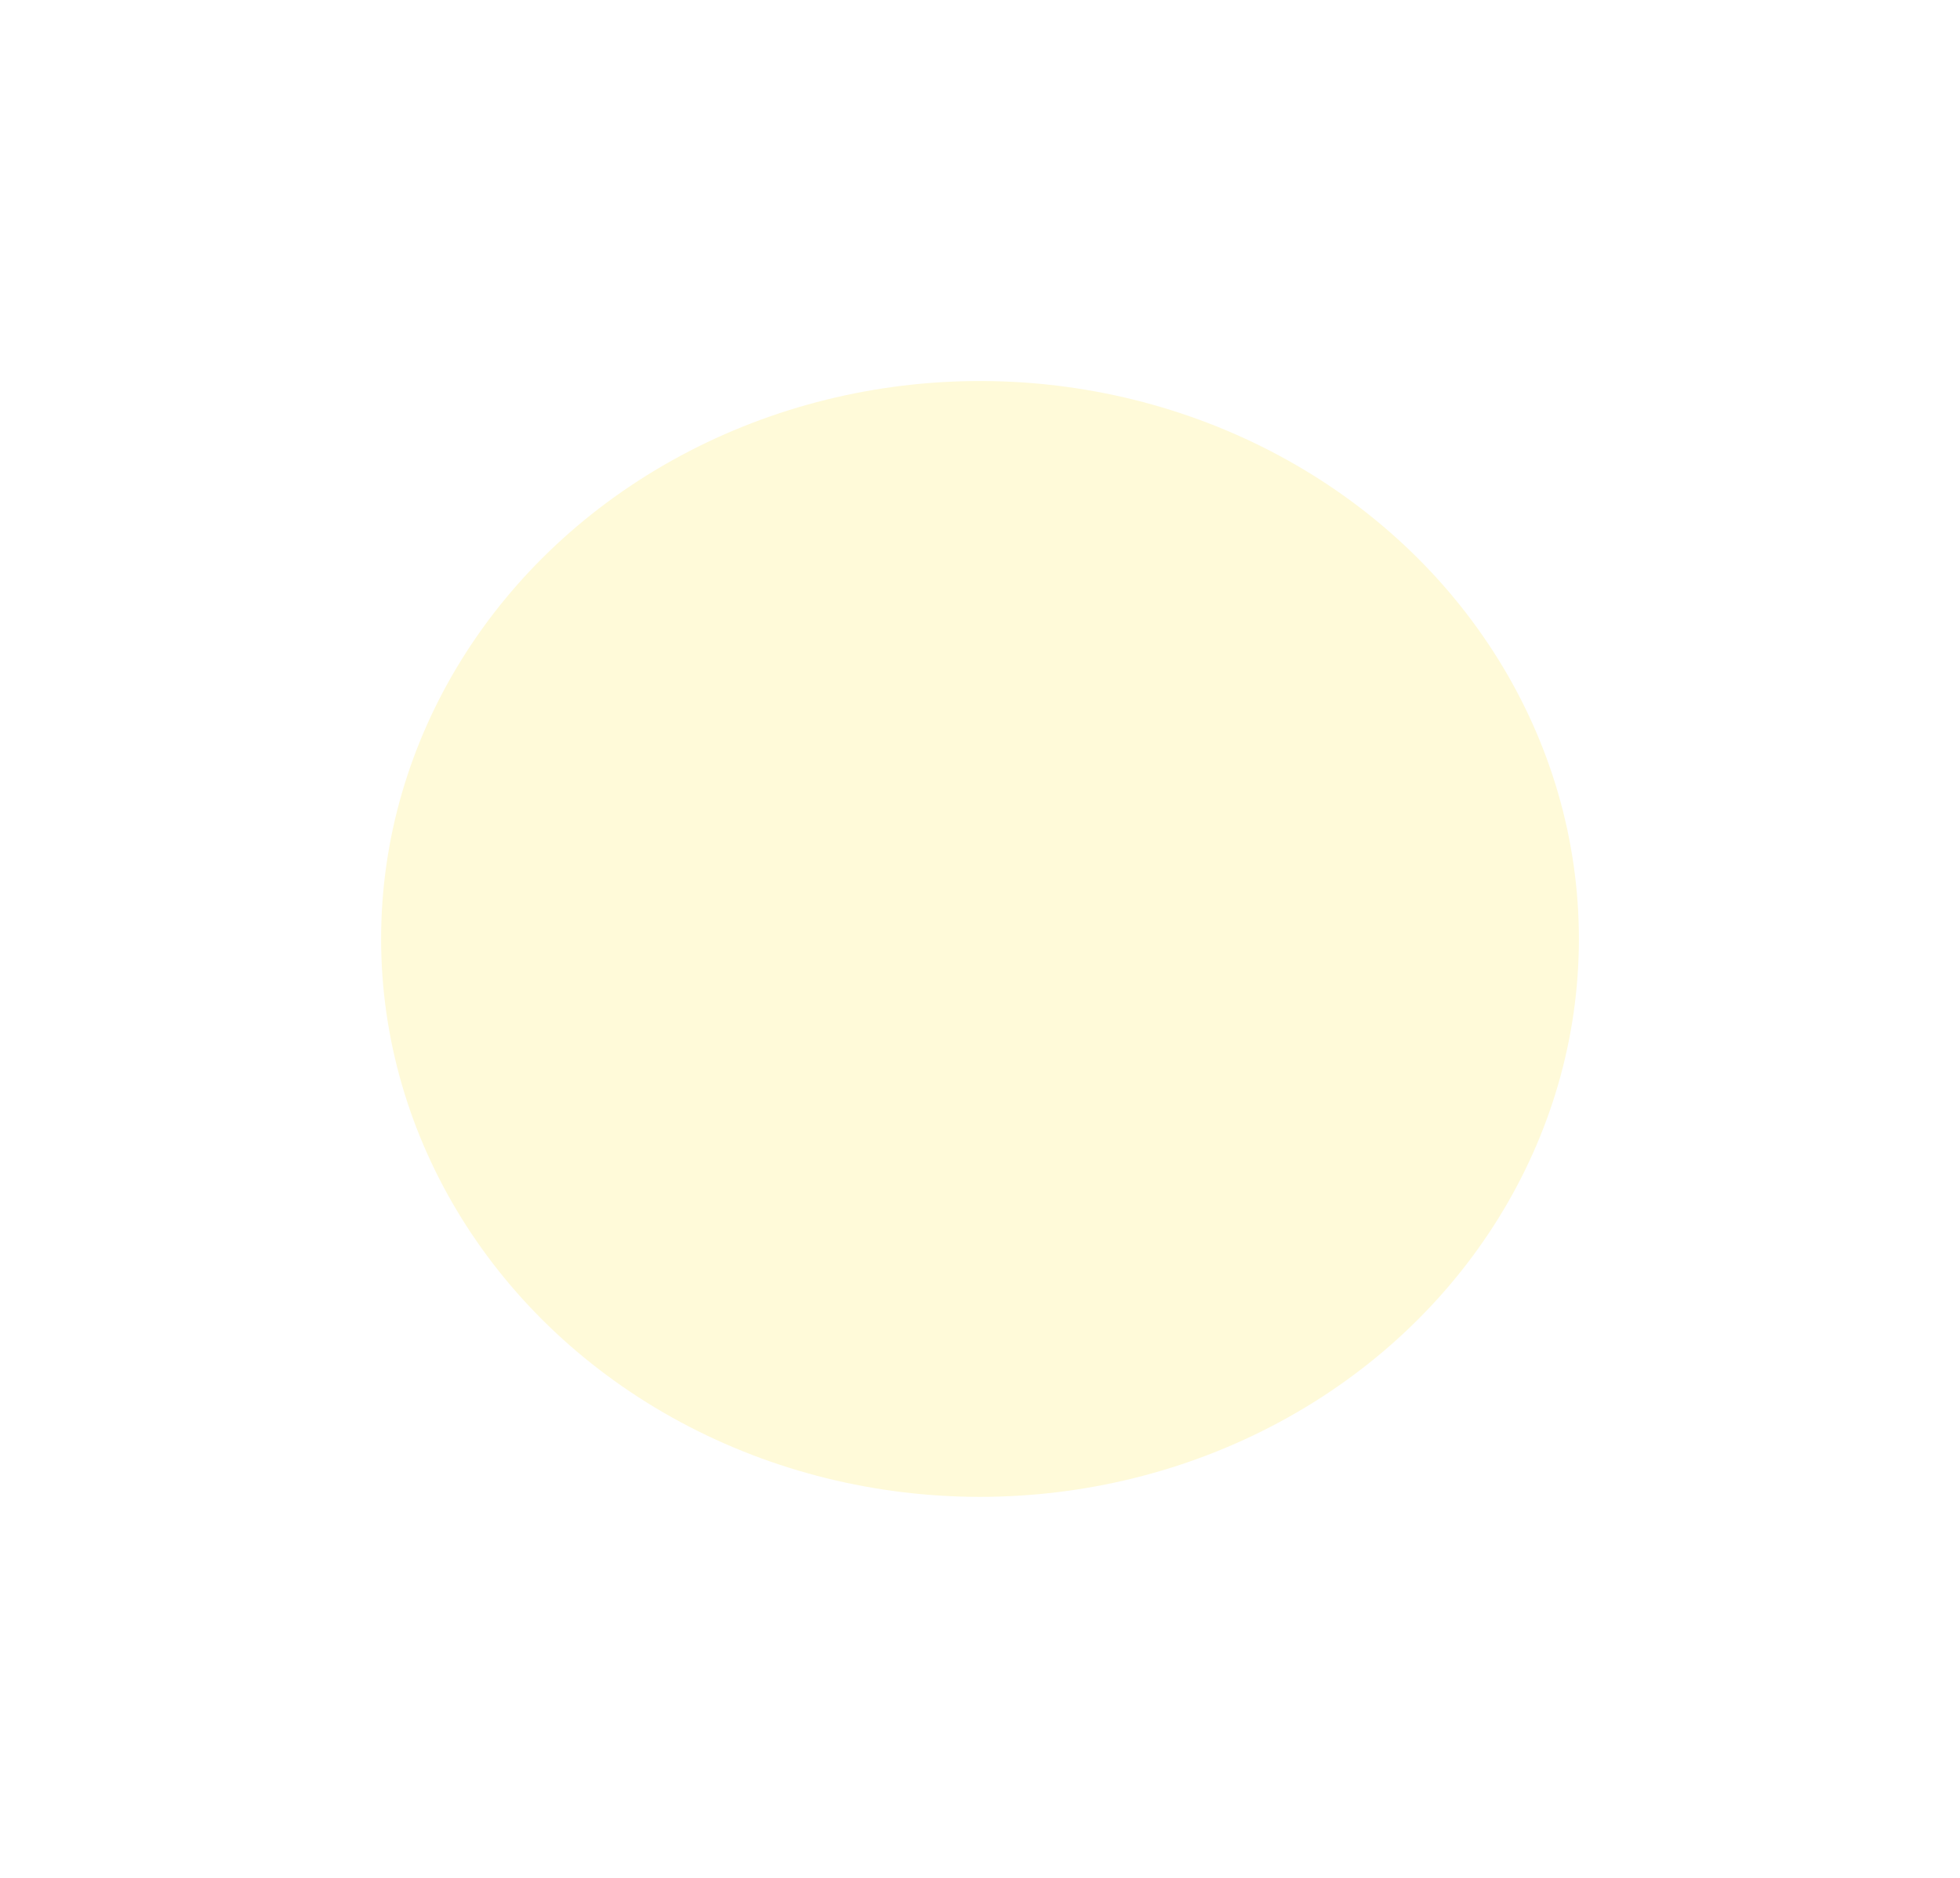 <?xml version="1.0" encoding="utf-8"?>
<svg xmlns="http://www.w3.org/2000/svg" fill="none" height="100%" overflow="visible" preserveAspectRatio="none" style="display: block;" viewBox="0 0 1440 1380" width="100%">
<g filter="url(#filter0_fn_0_1616)" id="lightening">
<ellipse cx="720" cy="690" fill="#FFFAD9" rx="440" ry="410"/>
</g>
<defs>
<filter color-interpolation-filters="sRGB" filterUnits="userSpaceOnUse" height="1380" id="filter0_fn_0_1616" width="1440" x="0" y="0">
<feFlood flood-opacity="0" result="BackgroundImageFix"/>
<feBlend in="SourceGraphic" in2="BackgroundImageFix" mode="normal" result="shape"/>
<feGaussianBlur result="effect1_foregroundBlur_0_1616" stdDeviation="140"/>
<feTurbulence baseFrequency="1 1" numOctaves="3" result="noise" seed="1390" stitchTiles="stitch" type="fractalNoise"/>
<feColorMatrix in="noise" result="alphaNoise" type="luminanceToAlpha"/>
<feComponentTransfer in="alphaNoise" result="coloredNoise1">
<feFuncA tableValues="0 0 0 0 0 0 0 0 0 0 0 0 1 1 1 1 1 1 1 1 1 1 1 1 1 1 1 1 1 1 1 1 1 1 1 1 1 1 0 0 0 0 0 0 0 0 0 0 0 0 0 0 0 0 0 0 0 0 0 0 0 0 0 0 0 0 0 0 0 0 0 0 0 0 0 0 0 0 0 0 0 0 0 0 0 0 0 0 0 0 0 0 0 0 0 0 0 0 0 0" type="discrete"/>
</feComponentTransfer>
<feComposite in="coloredNoise1" in2="effect1_foregroundBlur_0_1616" operator="in" result="noise1Clipped"/>
<feFlood flood-color="rgba(247, 242, 237, 0.7)" result="color1Flood"/>
<feComposite in="color1Flood" in2="noise1Clipped" operator="in" result="color1"/>
<feMerge result="effect2_noise_0_1616">
<feMergeNode in="effect1_foregroundBlur_0_1616"/>
<feMergeNode in="color1"/>
</feMerge>
</filter>
</defs>
</svg>
